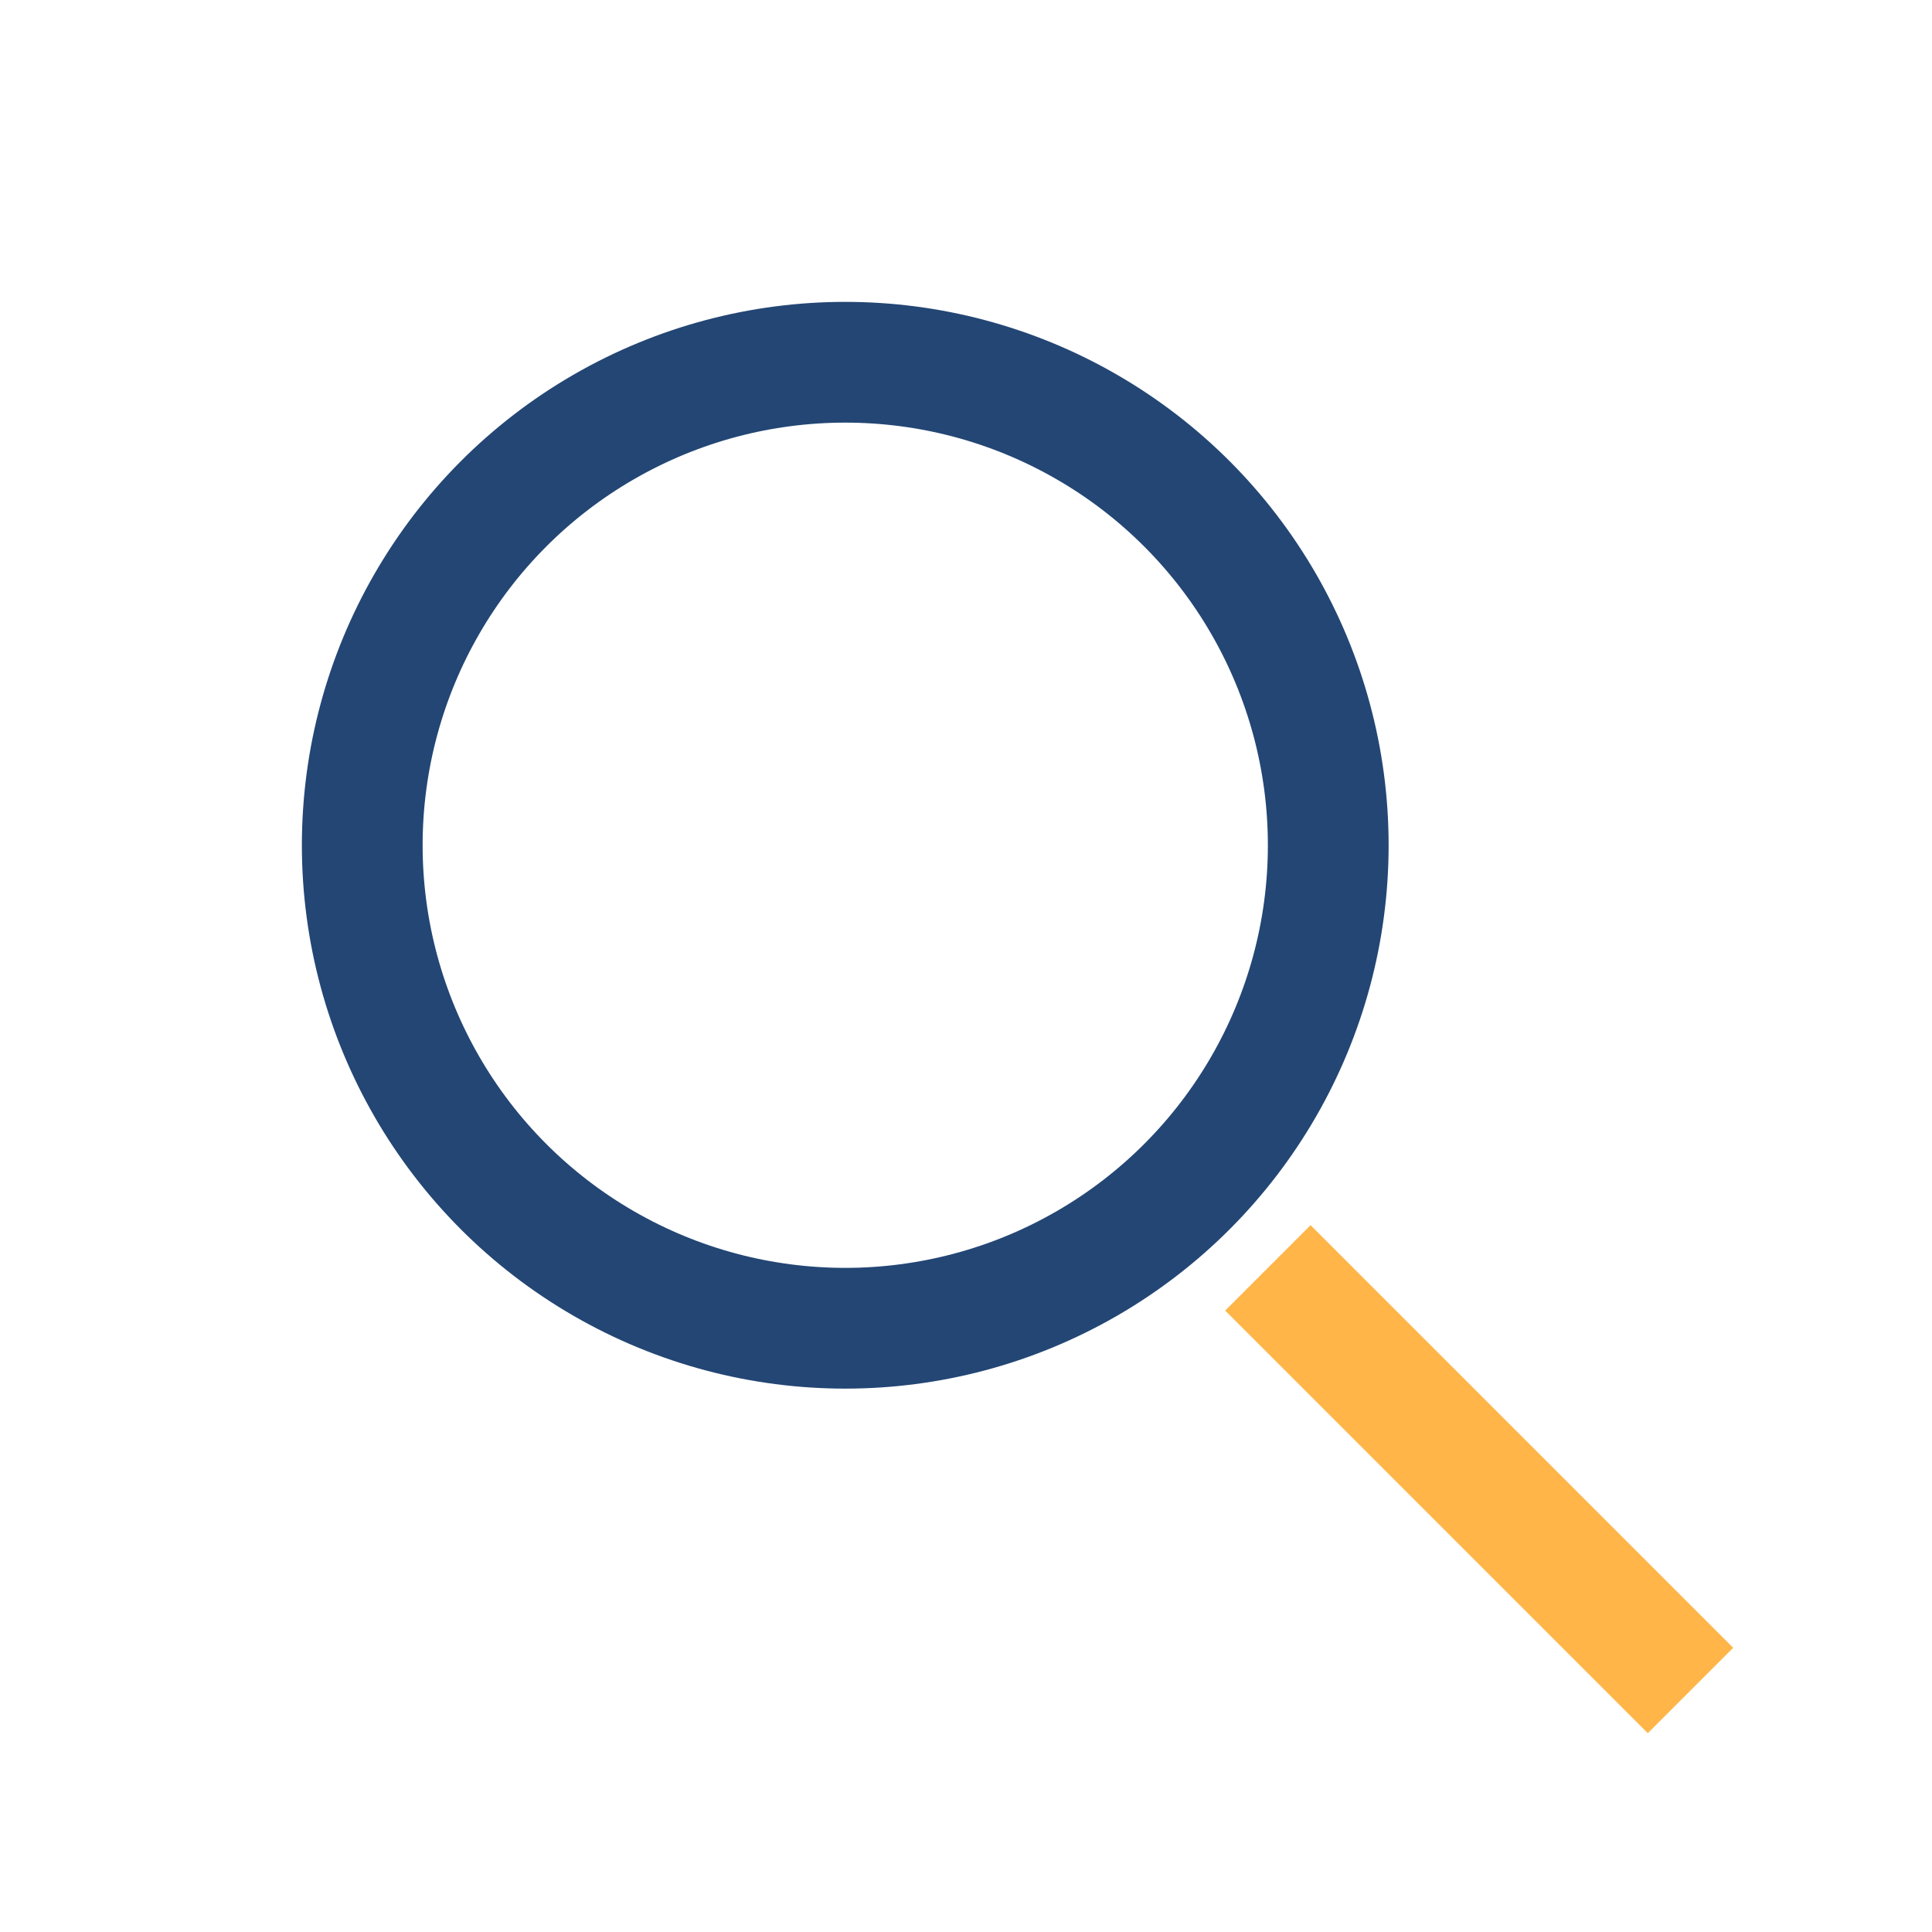 <?xml version="1.0" encoding="UTF-8"?>
<svg xmlns="http://www.w3.org/2000/svg" width="32" height="32" viewBox="0 0 32 32"><circle cx="14" cy="14" r="8" fill="none" stroke="#234674" stroke-width="2"/><line x1="21" y1="21" x2="28" y2="28" stroke="#FFB547" stroke-width="2"/></svg>